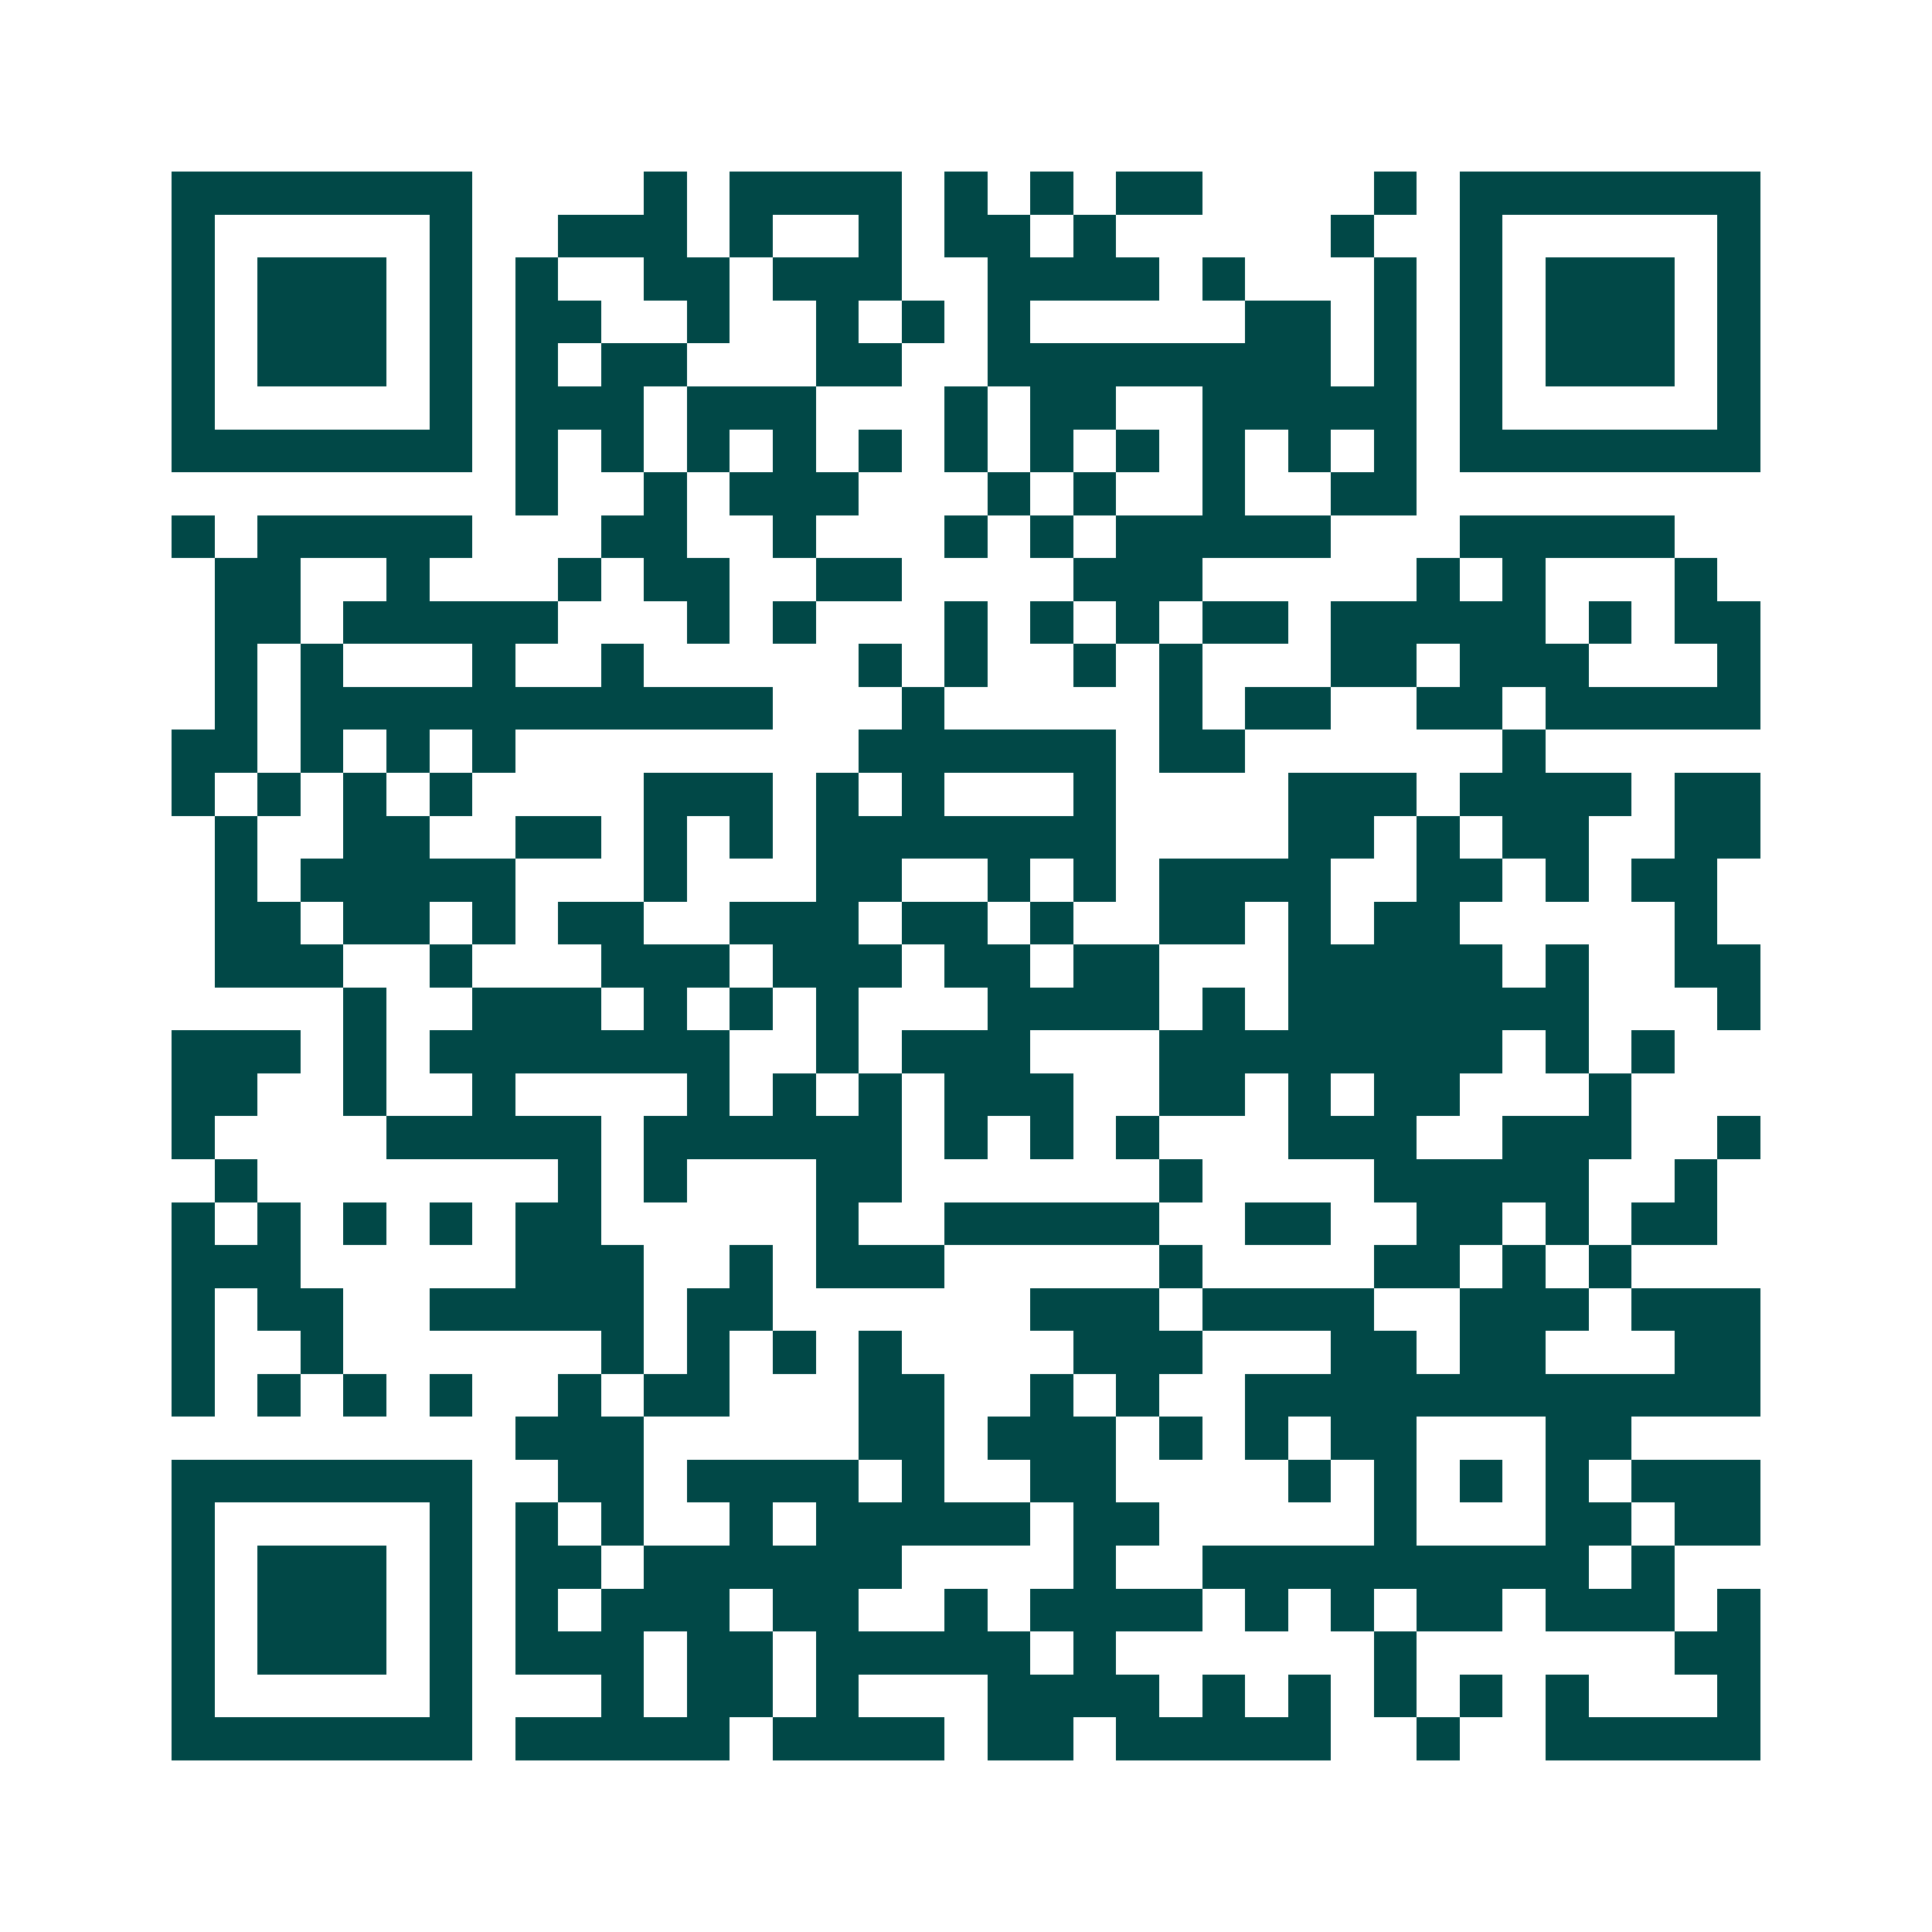 <svg xmlns="http://www.w3.org/2000/svg" width="200" height="200" viewBox="0 0 45 45" shape-rendering="crispEdges"><path fill="#ffffff" d="M0 0h45v45H0z"/><path stroke="#014847" d="M4 4.5h7m4 0h1m1 0h4m1 0h1m1 0h1m1 0h2m4 0h1m1 0h7M4 5.5h1m5 0h1m2 0h3m1 0h1m2 0h1m1 0h2m1 0h1m5 0h1m2 0h1m5 0h1M4 6.5h1m1 0h3m1 0h1m1 0h1m2 0h2m1 0h3m2 0h4m1 0h1m3 0h1m1 0h1m1 0h3m1 0h1M4 7.5h1m1 0h3m1 0h1m1 0h2m2 0h1m2 0h1m1 0h1m1 0h1m5 0h2m1 0h1m1 0h1m1 0h3m1 0h1M4 8.5h1m1 0h3m1 0h1m1 0h1m1 0h2m3 0h2m2 0h8m1 0h1m1 0h1m1 0h3m1 0h1M4 9.5h1m5 0h1m1 0h3m1 0h3m3 0h1m1 0h2m2 0h5m1 0h1m5 0h1M4 10.5h7m1 0h1m1 0h1m1 0h1m1 0h1m1 0h1m1 0h1m1 0h1m1 0h1m1 0h1m1 0h1m1 0h1m1 0h7M12 11.5h1m2 0h1m1 0h3m3 0h1m1 0h1m2 0h1m2 0h2M4 12.5h1m1 0h5m3 0h2m2 0h1m3 0h1m1 0h1m1 0h5m3 0h5M5 13.5h2m2 0h1m3 0h1m1 0h2m2 0h2m4 0h3m5 0h1m1 0h1m3 0h1M5 14.5h2m1 0h5m3 0h1m1 0h1m3 0h1m1 0h1m1 0h1m1 0h2m1 0h5m1 0h1m1 0h2M5 15.5h1m1 0h1m3 0h1m2 0h1m5 0h1m1 0h1m2 0h1m1 0h1m3 0h2m1 0h3m3 0h1M5 16.5h1m1 0h11m3 0h1m5 0h1m1 0h2m2 0h2m1 0h5M4 17.5h2m1 0h1m1 0h1m1 0h1m8 0h6m1 0h2m6 0h1M4 18.5h1m1 0h1m1 0h1m1 0h1m4 0h3m1 0h1m1 0h1m3 0h1m4 0h3m1 0h4m1 0h2M5 19.5h1m2 0h2m2 0h2m1 0h1m1 0h1m1 0h7m4 0h2m1 0h1m1 0h2m2 0h2M5 20.5h1m1 0h5m3 0h1m3 0h2m2 0h1m1 0h1m1 0h4m2 0h2m1 0h1m1 0h2M5 21.5h2m1 0h2m1 0h1m1 0h2m2 0h3m1 0h2m1 0h1m2 0h2m1 0h1m1 0h2m5 0h1M5 22.5h3m2 0h1m3 0h3m1 0h3m1 0h2m1 0h2m3 0h5m1 0h1m2 0h2M8 23.5h1m2 0h3m1 0h1m1 0h1m1 0h1m3 0h4m1 0h1m1 0h7m3 0h1M4 24.5h3m1 0h1m1 0h7m2 0h1m1 0h3m3 0h8m1 0h1m1 0h1M4 25.5h2m2 0h1m2 0h1m4 0h1m1 0h1m1 0h1m1 0h3m2 0h2m1 0h1m1 0h2m3 0h1M4 26.5h1m4 0h5m1 0h6m1 0h1m1 0h1m1 0h1m3 0h3m2 0h3m2 0h1M5 27.5h1m7 0h1m1 0h1m3 0h2m6 0h1m4 0h5m2 0h1M4 28.5h1m1 0h1m1 0h1m1 0h1m1 0h2m5 0h1m2 0h5m2 0h2m2 0h2m1 0h1m1 0h2M4 29.5h3m5 0h3m2 0h1m1 0h3m5 0h1m4 0h2m1 0h1m1 0h1M4 30.5h1m1 0h2m2 0h5m1 0h2m6 0h3m1 0h4m2 0h3m1 0h3M4 31.5h1m2 0h1m6 0h1m1 0h1m1 0h1m1 0h1m4 0h3m3 0h2m1 0h2m3 0h2M4 32.5h1m1 0h1m1 0h1m1 0h1m2 0h1m1 0h2m3 0h2m2 0h1m1 0h1m2 0h12M12 33.5h3m5 0h2m1 0h3m1 0h1m1 0h1m1 0h2m3 0h2M4 34.5h7m2 0h2m1 0h4m1 0h1m2 0h2m4 0h1m1 0h1m1 0h1m1 0h1m1 0h3M4 35.5h1m5 0h1m1 0h1m1 0h1m2 0h1m1 0h5m1 0h2m5 0h1m3 0h2m1 0h2M4 36.5h1m1 0h3m1 0h1m1 0h2m1 0h6m4 0h1m2 0h9m1 0h1M4 37.5h1m1 0h3m1 0h1m1 0h1m1 0h3m1 0h2m2 0h1m1 0h4m1 0h1m1 0h1m1 0h2m1 0h3m1 0h1M4 38.5h1m1 0h3m1 0h1m1 0h3m1 0h2m1 0h5m1 0h1m6 0h1m6 0h2M4 39.5h1m5 0h1m3 0h1m1 0h2m1 0h1m3 0h4m1 0h1m1 0h1m1 0h1m1 0h1m1 0h1m3 0h1M4 40.5h7m1 0h5m1 0h4m1 0h2m1 0h5m2 0h1m2 0h5"/></svg>
